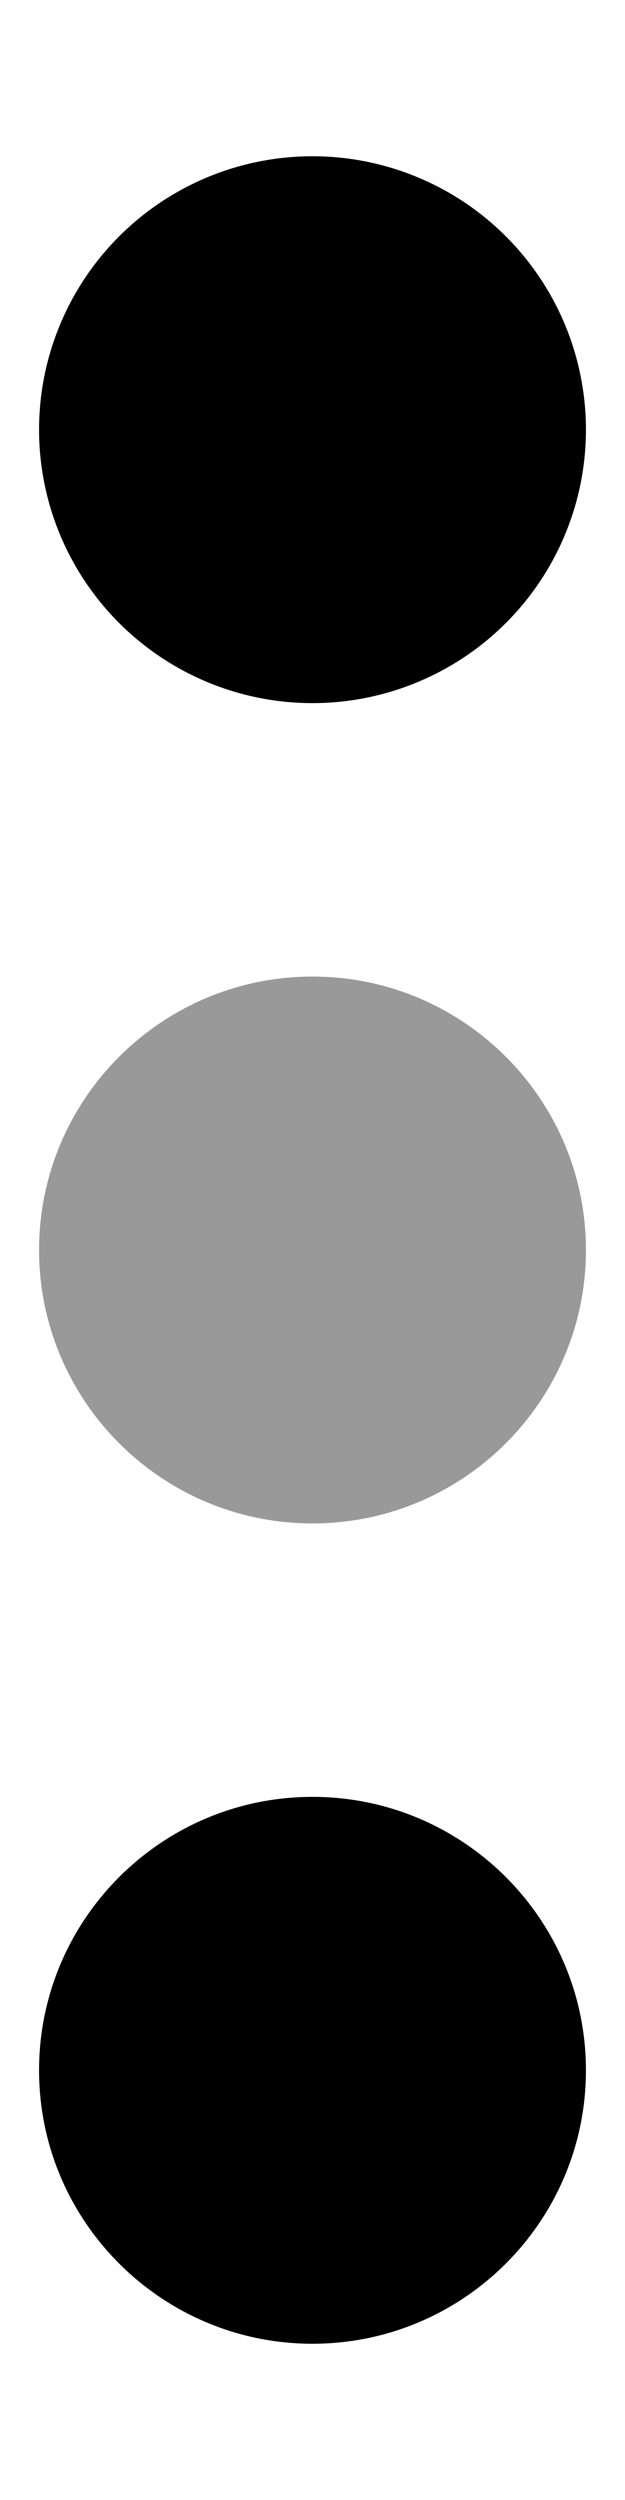 <svg xmlns="http://www.w3.org/2000/svg" viewBox="0 0 128 512"><!--! Font Awesome Pro 7.1.0 by @fontawesome - https://fontawesome.com License - https://fontawesome.com/license (Commercial License) Copyright 2025 Fonticons, Inc. --><path opacity=".4" fill="currentColor" d="M8 256c0 30.9 25.1 56 56 56s56-25.1 56-56-25.1-56-56-56-56 25.1-56 56z"/><path fill="currentColor" d="M120 424c0-30.9-25.1-56-56-56s-56 25.1-56 56 25.1 56 56 56 56-25.1 56-56zm0-336A56 56 0 1 0 8 88 56 56 0 1 0 120 88z"/></svg>
